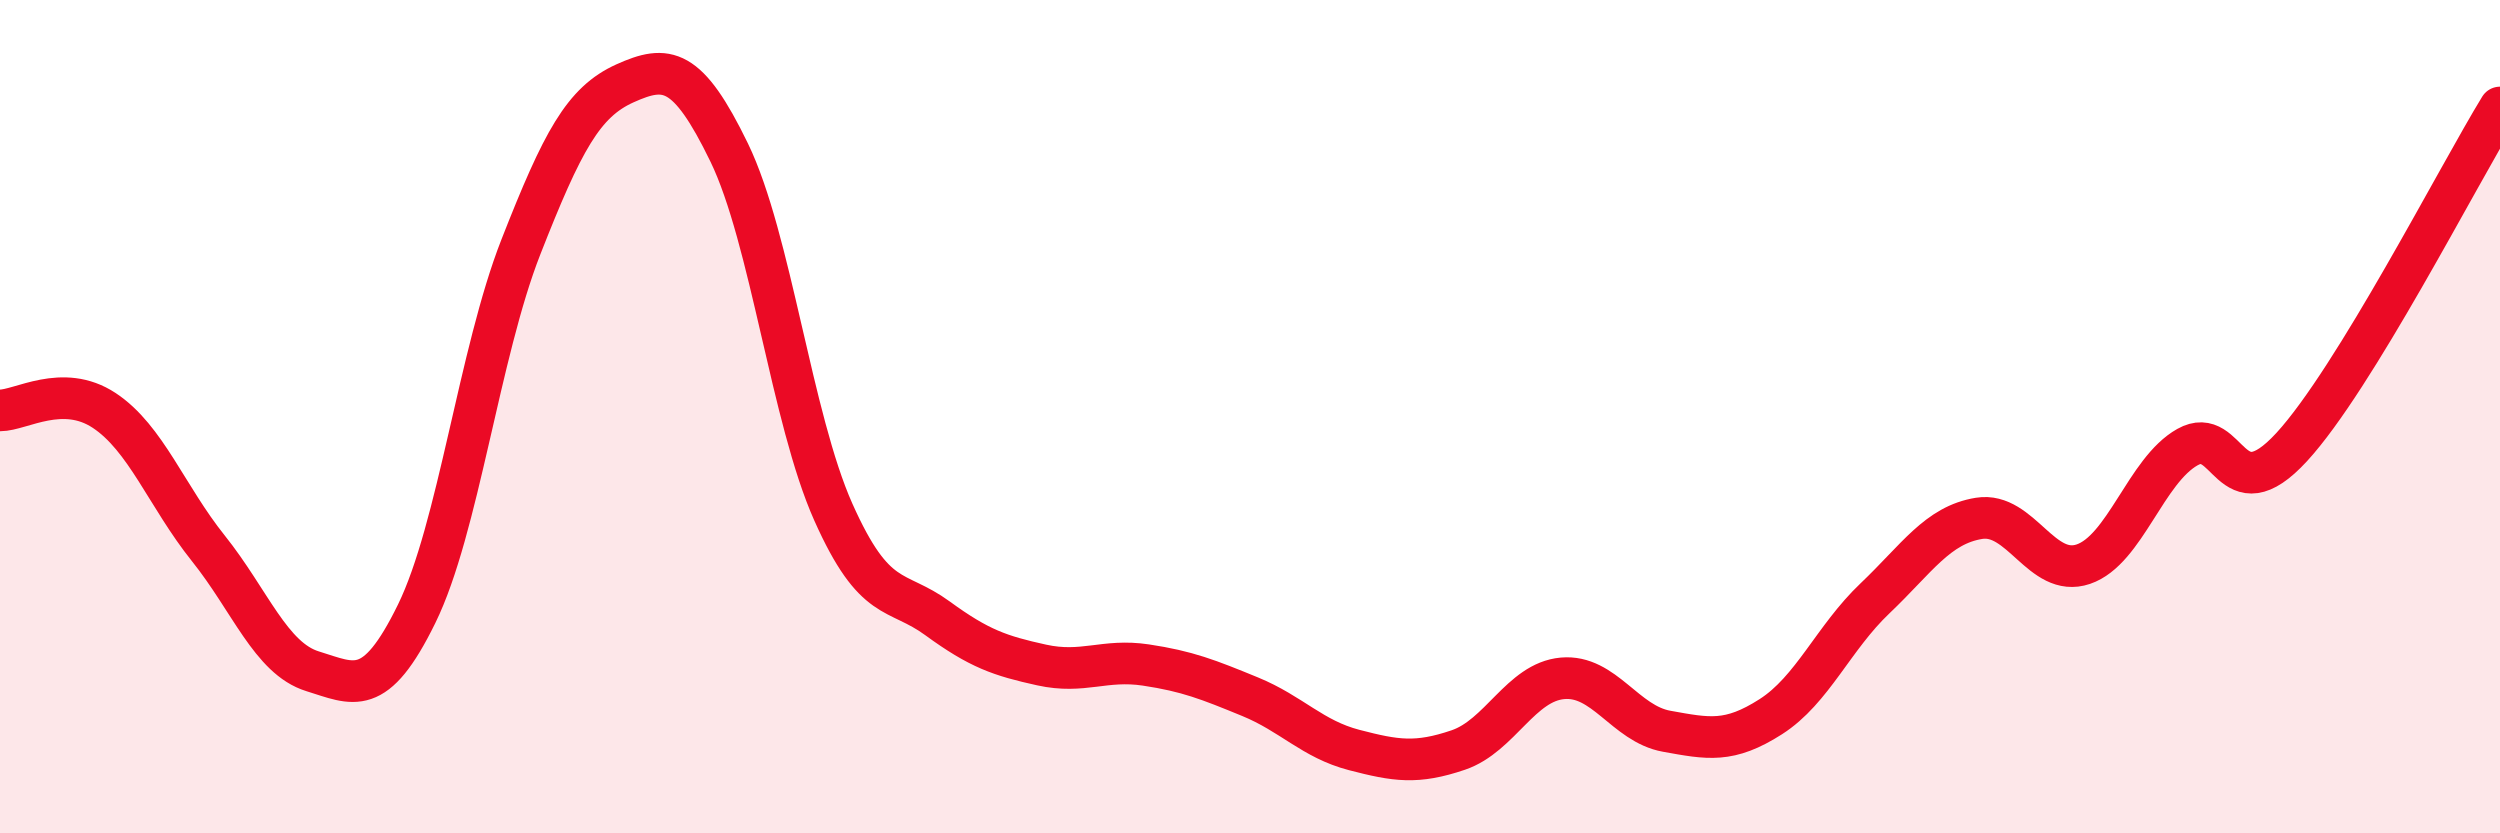 
    <svg width="60" height="20" viewBox="0 0 60 20" xmlns="http://www.w3.org/2000/svg">
      <path
        d="M 0,9.85 C 0.5,9.85 1.5,9.19 2.5,9.85 C 3.5,10.51 4,11.91 5,13.16 C 6,14.41 6.5,15.8 7.5,16.11 C 8.5,16.42 9,16.77 10,14.73 C 11,12.69 11.5,8.48 12.5,5.93 C 13.5,3.38 14,2.45 15,2 C 16,1.55 16.5,1.6 17.5,3.66 C 18.5,5.72 19,10.05 20,12.29 C 21,14.53 21.5,14.11 22.5,14.84 C 23.5,15.57 24,15.74 25,15.96 C 26,16.18 26.5,15.81 27.5,15.96 C 28.5,16.11 29,16.31 30,16.72 C 31,17.13 31.5,17.74 32.5,18 C 33.5,18.26 34,18.34 35,18 C 36,17.66 36.5,16.37 37.5,16.28 C 38.5,16.19 39,17.37 40,17.55 C 41,17.73 41.5,17.84 42.5,17.2 C 43.5,16.56 44,15.31 45,14.36 C 46,13.41 46.5,12.6 47.5,12.44 C 48.5,12.28 49,13.88 50,13.54 C 51,13.2 51.5,11.29 52.5,10.73 C 53.5,10.17 53.5,12.36 55,10.73 C 56.5,9.1 59,4.21 60,2.58L60 20L0 20Z"
        fill="#EB0A25"
        opacity="0.1"
        stroke-linecap="round"
        stroke-linejoin="round"
      />
      <path
        d="M 0,9.85 C 0.5,9.85 1.5,9.19 2.5,9.85 C 3.5,10.51 4,11.91 5,13.16 C 6,14.41 6.5,15.8 7.5,16.11 C 8.5,16.42 9,16.77 10,14.73 C 11,12.69 11.5,8.48 12.5,5.93 C 13.5,3.38 14,2.45 15,2 C 16,1.55 16.5,1.6 17.5,3.66 C 18.5,5.72 19,10.05 20,12.29 C 21,14.53 21.5,14.11 22.5,14.84 C 23.5,15.57 24,15.74 25,15.96 C 26,16.18 26.5,15.81 27.5,15.96 C 28.5,16.11 29,16.31 30,16.72 C 31,17.13 31.5,17.74 32.5,18 C 33.5,18.26 34,18.34 35,18 C 36,17.66 36.5,16.37 37.5,16.28 C 38.5,16.19 39,17.37 40,17.55 C 41,17.73 41.5,17.84 42.5,17.2 C 43.5,16.56 44,15.31 45,14.36 C 46,13.41 46.5,12.6 47.5,12.44 C 48.5,12.28 49,13.88 50,13.54 C 51,13.2 51.5,11.29 52.5,10.73 C 53.5,10.17 53.5,12.36 55,10.73 C 56.5,9.1 59,4.21 60,2.58"
        stroke="#EB0A25"
        stroke-width="1"
        fill="none"
        stroke-linecap="round"
        stroke-linejoin="round"
      />
    </svg>
  